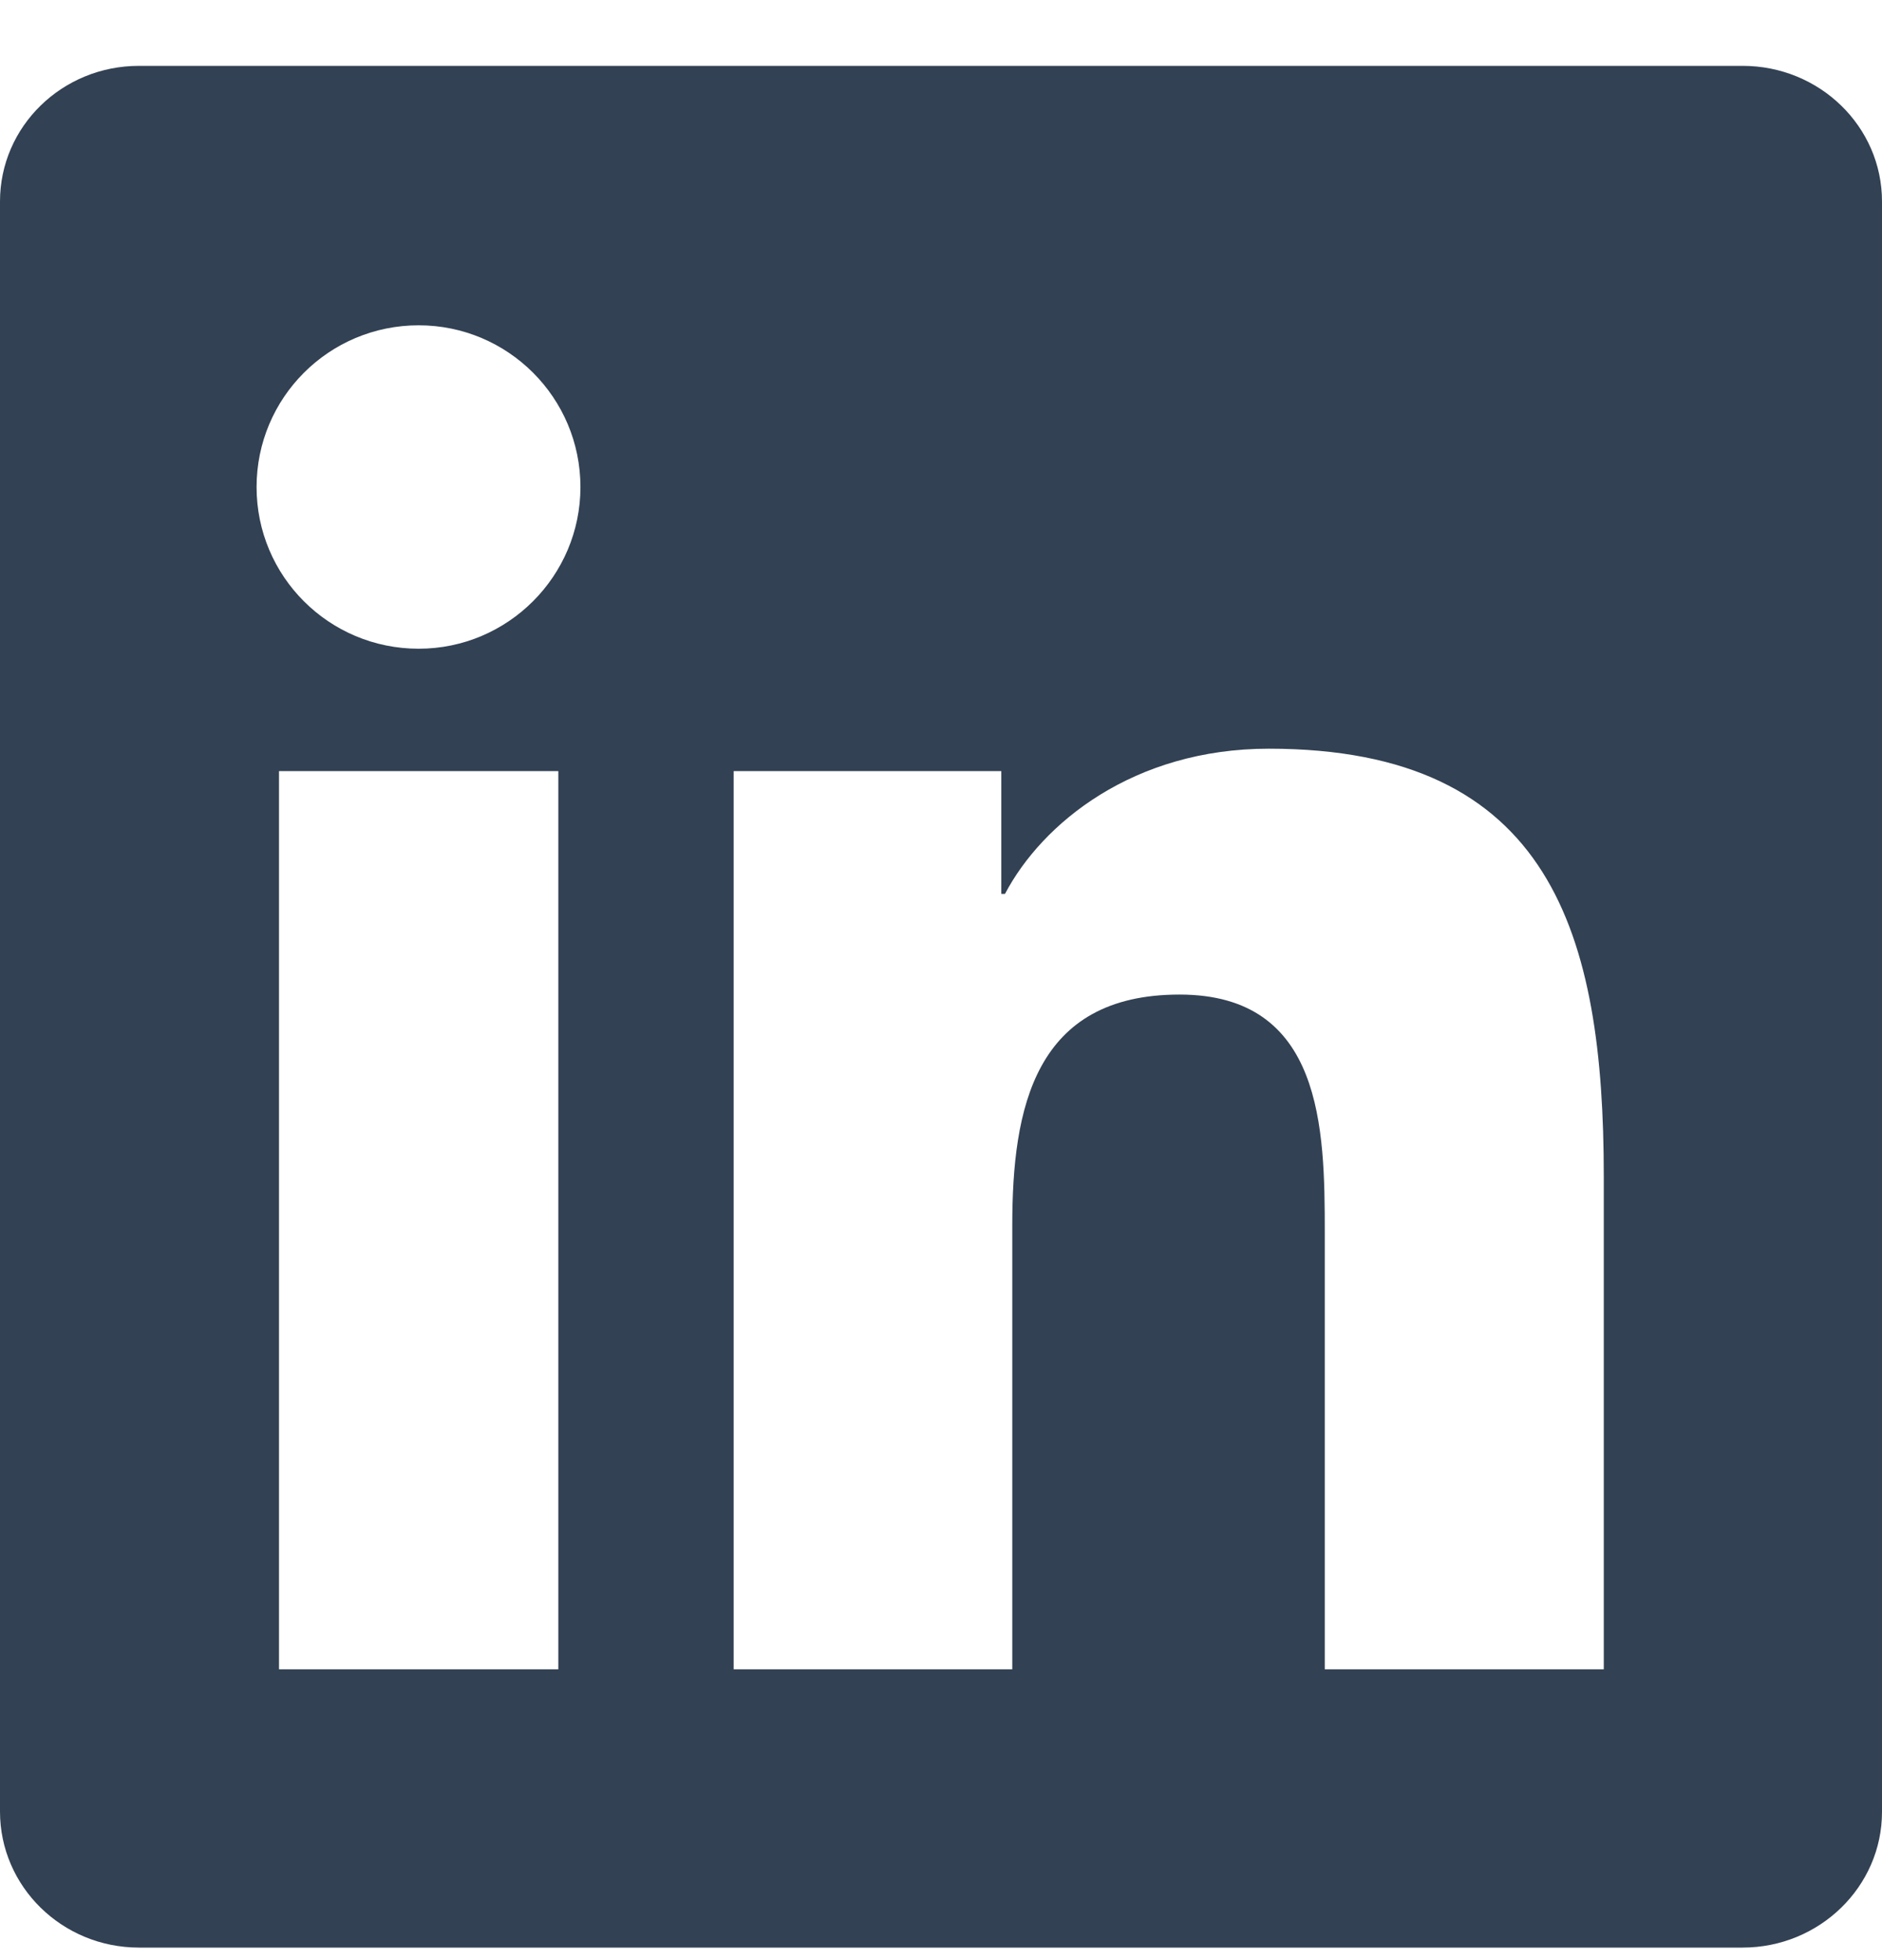 <svg xmlns="http://www.w3.org/2000/svg" viewBox="0 0 24 25" width="24" height="25">
  <path fill="#324153" d="M22.223 0.84H1.772C0.792 0.84 0 1.613 0 2.57V23.105C0 24.062 0.792 24.84 1.772 24.84H22.223C23.203 24.84 24 24.062 24 23.11V2.57C24 1.613 23.203 0.84 22.223 0.84ZM7.12 21.291H3.558V9.835H7.12V21.291ZM5.339 8.274C4.195 8.274 3.272 7.351 3.272 6.212C3.272 5.073 4.195 4.149 5.339 4.149C6.478 4.149 7.402 5.073 7.402 6.212C7.402 7.346 6.478 8.274 5.339 8.274ZM20.452 21.291H16.894V15.723C16.894 14.396 16.87 12.685 15.042 12.685C13.191 12.685 12.909 14.134 12.909 15.629V21.291H9.356V9.835H12.769V11.401H12.816C13.289 10.501 14.452 9.549 16.181 9.549C19.786 9.549 20.452 11.921 20.452 15.005V21.291Z" />
</svg>

